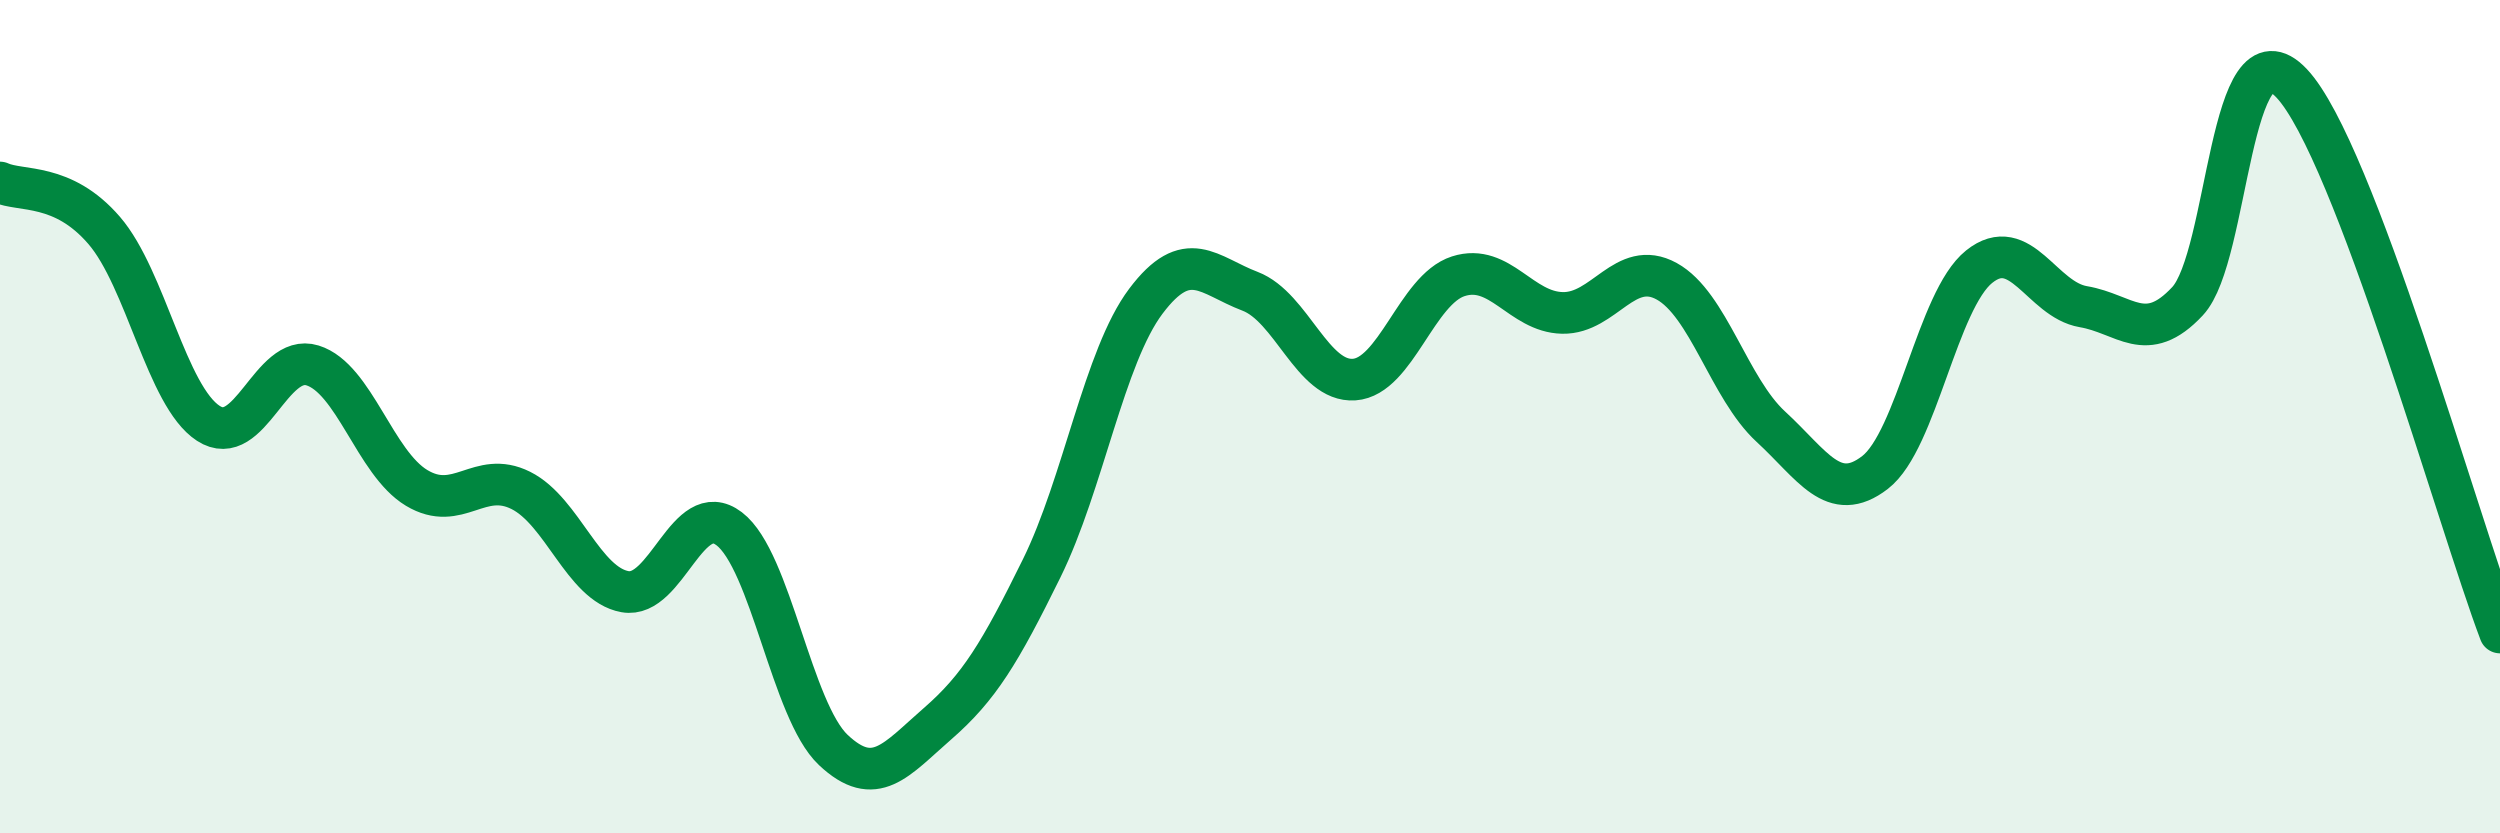 
    <svg width="60" height="20" viewBox="0 0 60 20" xmlns="http://www.w3.org/2000/svg">
      <path
        d="M 0,4.38 C 0.5,4.61 1.5,4.37 2.5,5.53 C 3.5,6.69 4,9.51 5,10.16 C 6,10.81 6.5,8.46 7.5,8.77 C 8.5,9.08 9,11.11 10,11.71 C 11,12.31 11.5,11.27 12.5,11.77 C 13.5,12.27 14,14.02 15,14.2 C 16,14.38 16.5,11.93 17.5,12.69 C 18.5,13.45 19,17.06 20,18 C 21,18.94 21.5,18.24 22.5,17.37 C 23.5,16.5 24,15.67 25,13.64 C 26,11.61 26.5,8.56 27.5,7.23 C 28.5,5.9 29,6.61 30,6.99 C 31,7.37 31.5,9.18 32.5,9.11 C 33.5,9.04 34,6.95 35,6.63 C 36,6.31 36.5,7.49 37.5,7.51 C 38.5,7.53 39,6.2 40,6.75 C 41,7.3 41.5,9.32 42.5,10.24 C 43.5,11.16 44,12.11 45,11.34 C 46,10.57 46.5,7.2 47.5,6.4 C 48.5,5.6 49,7.19 50,7.36 C 51,7.53 51.5,8.3 52.5,7.23 C 53.5,6.16 53.5,0.41 55,2 C 56.5,3.59 59,12.54 60,15.18L60 20L0 20Z"
        fill="#008740"
        opacity="0.1"
        stroke-linecap="round"
        stroke-linejoin="round"
      />
      <path
        d="M 0,4.38 C 0.5,4.61 1.5,4.37 2.5,5.53 C 3.5,6.69 4,9.51 5,10.16 C 6,10.81 6.5,8.46 7.5,8.77 C 8.5,9.08 9,11.11 10,11.71 C 11,12.31 11.5,11.27 12.5,11.77 C 13.5,12.27 14,14.02 15,14.2 C 16,14.38 16.5,11.93 17.5,12.69 C 18.5,13.45 19,17.06 20,18 C 21,18.94 21.5,18.24 22.5,17.37 C 23.5,16.5 24,15.67 25,13.64 C 26,11.61 26.5,8.56 27.5,7.23 C 28.5,5.9 29,6.61 30,6.99 C 31,7.37 31.5,9.18 32.5,9.11 C 33.5,9.04 34,6.95 35,6.63 C 36,6.31 36.5,7.49 37.5,7.51 C 38.5,7.53 39,6.2 40,6.75 C 41,7.3 41.5,9.32 42.5,10.24 C 43.5,11.16 44,12.11 45,11.34 C 46,10.57 46.5,7.2 47.5,6.4 C 48.5,5.6 49,7.19 50,7.36 C 51,7.53 51.5,8.3 52.5,7.23 C 53.5,6.16 53.5,0.41 55,2 C 56.5,3.59 59,12.54 60,15.18"
        stroke="#008740"
        stroke-width="1"
        fill="none"
        stroke-linecap="round"
        stroke-linejoin="round"
      />
    </svg>
  